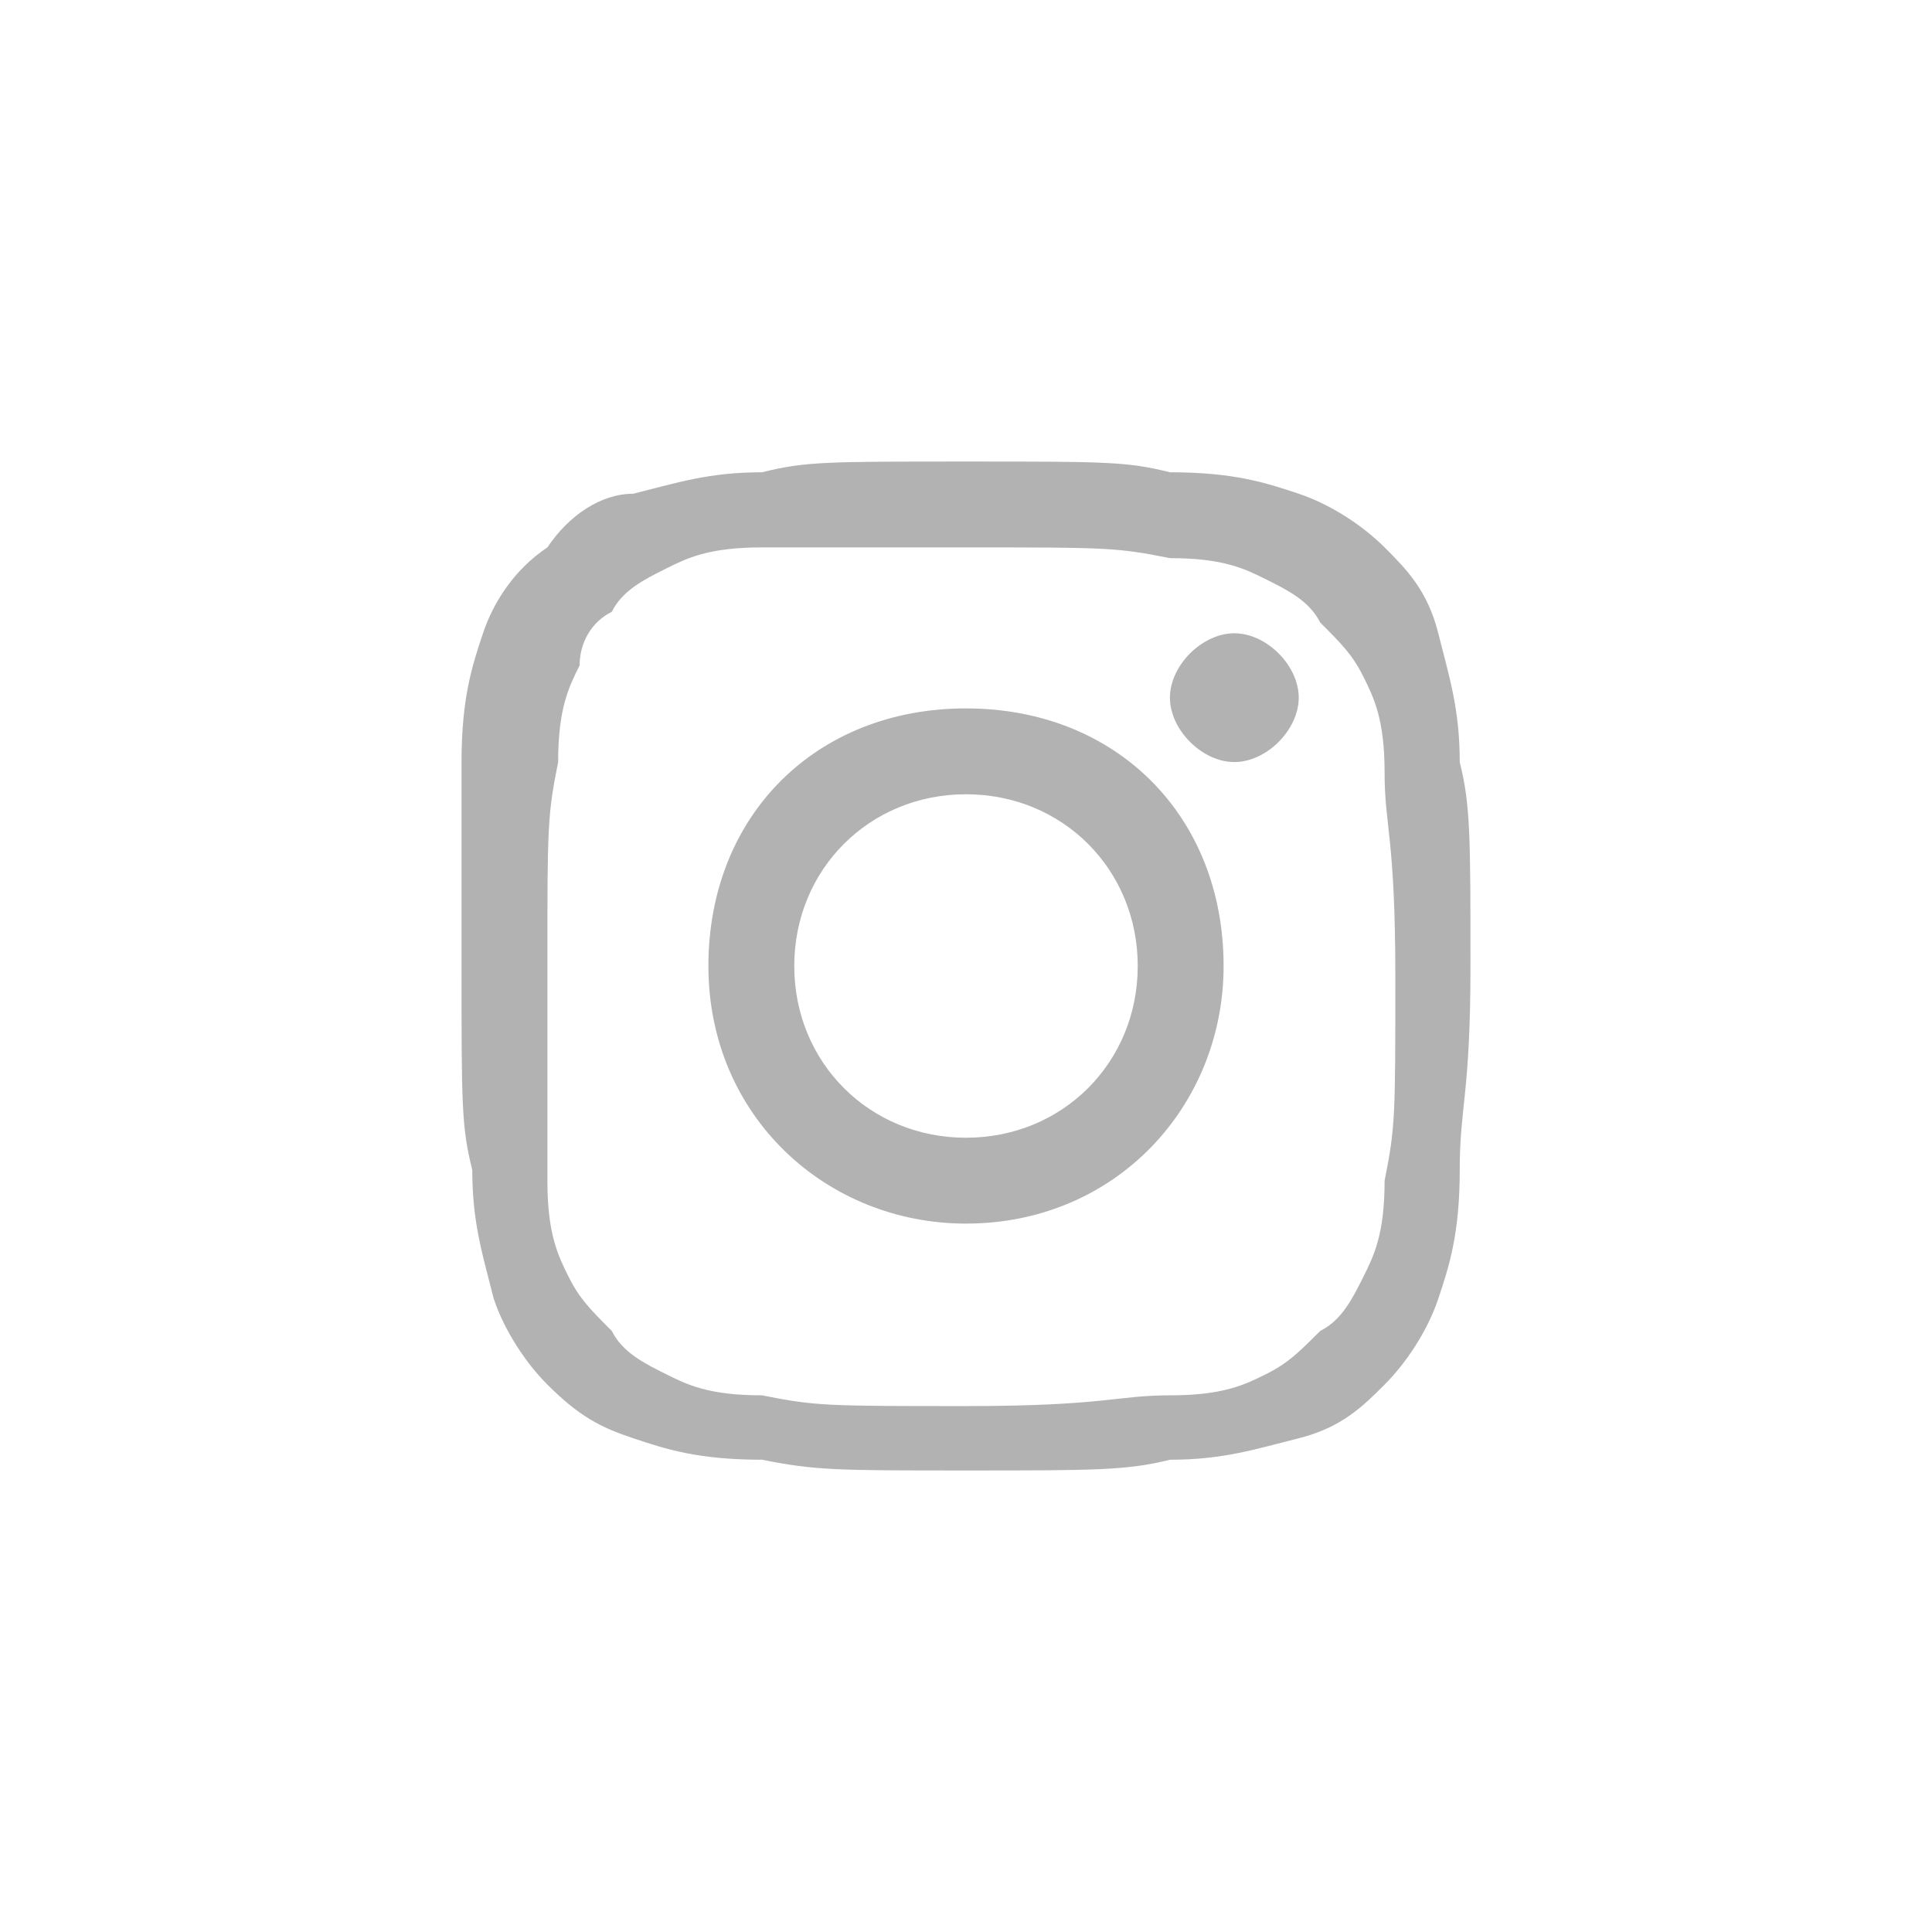 <?xml version="1.0" encoding="utf-8"?>
<!-- Generator: Adobe Illustrator 27.9.0, SVG Export Plug-In . SVG Version: 6.00 Build 0)  -->
<svg version="1.1" id="Layer_1" xmlns="http://www.w3.org/2000/svg" xmlns:xlink="http://www.w3.org/1999/xlink" x="0px" y="0px"
	 viewBox="0 0 18 18" style="enable-background:new 0 0 18 18;" xml:space="preserve">
<style type="text/css">
	.st0{fill:#B2B2B2;}
</style>
<path class="st0" d="M9,4.3c-1.3,0-1.5,0-1.9,0.1c-0.5,0-0.8,0.1-1.2,0.2C5.6,4.6,5.3,4.8,5.1,5.1C4.8,5.3,4.6,5.6,4.5,5.9
	C4.4,6.2,4.3,6.5,4.3,7.1C4.3,7.5,4.3,7.7,4.3,9s0,1.5,0.1,1.9c0,0.5,0.1,0.8,0.2,1.2c0.1,0.3,0.3,0.6,0.5,0.8
	c0.3,0.3,0.5,0.4,0.8,0.5c0.3,0.1,0.6,0.2,1.2,0.2c0.5,0.1,0.7,0.1,1.9,0.1s1.5,0,1.9-0.1c0.5,0,0.8-0.1,1.2-0.2s0.6-0.3,0.8-0.5
	s0.4-0.5,0.5-0.8c0.1-0.3,0.2-0.6,0.2-1.2s0.1-0.7,0.1-1.9s0-1.5-0.1-1.9c0-0.5-0.1-0.8-0.2-1.2s-0.3-0.6-0.5-0.8s-0.5-0.4-0.8-0.5
	c-0.3-0.1-0.6-0.2-1.2-0.2C10.5,4.3,10.3,4.3,9,4.3z M9,5.1c1.3,0,1.4,0,1.9,0.1c0.5,0,0.7,0.1,0.9,0.2c0.2,0.1,0.4,0.2,0.5,0.4
	c0.2,0.2,0.3,0.3,0.4,0.5c0.1,0.2,0.2,0.4,0.2,0.9c0,0.5,0.1,0.6,0.1,1.9s0,1.4-0.1,1.9c0,0.5-0.1,0.7-0.2,0.9
	c-0.1,0.2-0.2,0.4-0.4,0.5c-0.2,0.2-0.3,0.3-0.5,0.4c-0.2,0.1-0.4,0.2-0.9,0.2s-0.6,0.1-1.9,0.1s-1.4,0-1.9-0.1
	c-0.5,0-0.7-0.1-0.9-0.2c-0.2-0.1-0.4-0.2-0.5-0.4c-0.2-0.2-0.3-0.3-0.4-0.5c-0.1-0.2-0.2-0.4-0.2-0.9S5.1,10.3,5.1,9s0-1.4,0.1-1.9
	c0-0.5,0.1-0.7,0.2-0.9C5.4,6,5.5,5.8,5.7,5.7C5.8,5.5,6,5.4,6.2,5.3c0.2-0.1,0.4-0.2,0.9-0.2C7.6,5.1,7.7,5.1,9,5.1"/>
<path class="st0" d="M9,10.6c-0.9,0-1.6-0.7-1.6-1.6S8.1,7.4,9,7.4s1.6,0.7,1.6,1.6S9.9,10.6,9,10.6z M9,6.6C7.6,6.6,6.6,7.6,6.6,9
	s1.1,2.4,2.4,2.4c1.4,0,2.4-1.1,2.4-2.4C11.4,7.6,10.4,6.6,9,6.6 M12.1,6.5c0,0.3-0.3,0.6-0.6,0.6s-0.6-0.3-0.6-0.6
	c0-0.3,0.3-0.6,0.6-0.6S12.1,6.2,12.1,6.5"/>
</svg>
